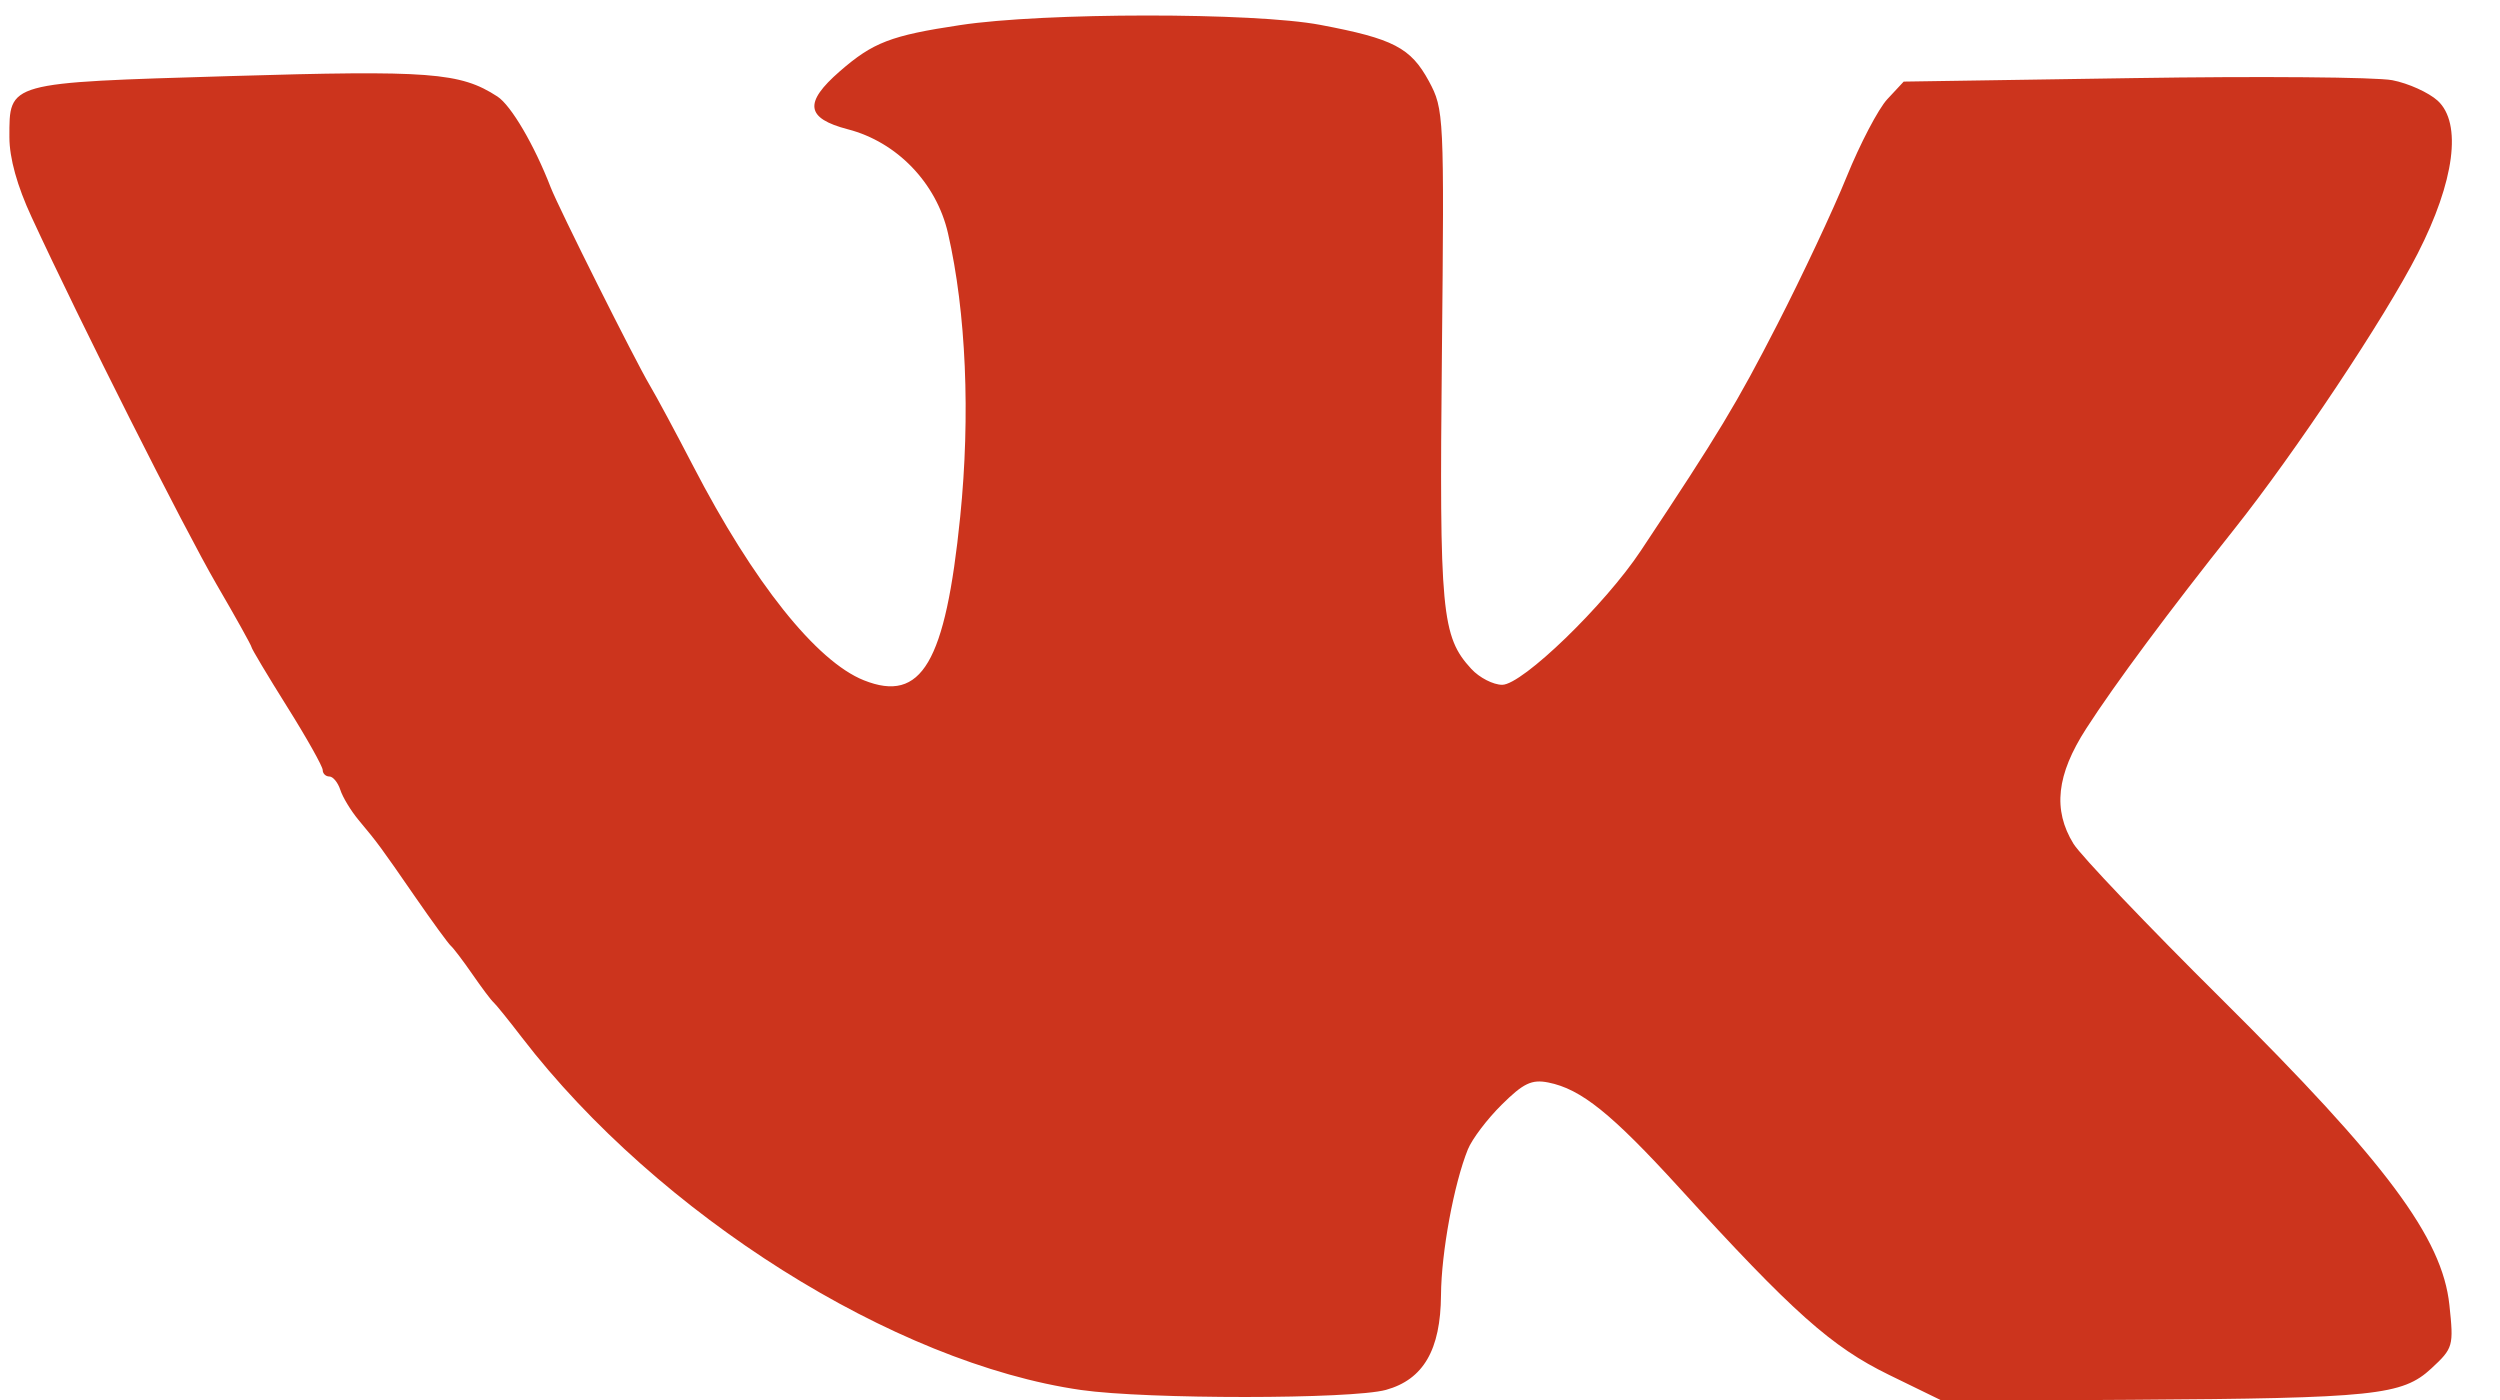 <?xml version="1.0" encoding="UTF-8"?> <svg xmlns="http://www.w3.org/2000/svg" width="25" height="14" viewBox="0 0 25 14" fill="none"><path fill-rule="evenodd" clip-rule="evenodd" d="M9.601 0.251C8.909 0.355 8.73 0.424 8.398 0.713C8.036 1.028 8.058 1.183 8.479 1.293C8.97 1.42 9.365 1.831 9.48 2.333C9.661 3.122 9.705 4.153 9.602 5.168C9.454 6.629 9.216 7.033 8.639 6.803C8.163 6.613 7.534 5.823 6.932 4.661C6.761 4.331 6.565 3.966 6.496 3.85C6.348 3.6 5.586 2.078 5.507 1.874C5.344 1.452 5.111 1.054 4.974 0.965C4.602 0.724 4.302 0.701 2.295 0.761C0.062 0.828 0.094 0.819 0.094 1.372C0.094 1.58 0.171 1.859 0.316 2.171C0.808 3.236 1.837 5.277 2.165 5.843C2.358 6.174 2.515 6.457 2.515 6.471C2.515 6.486 2.675 6.754 2.871 7.067C3.067 7.379 3.227 7.665 3.227 7.7C3.227 7.736 3.257 7.765 3.294 7.765C3.33 7.765 3.379 7.825 3.403 7.898C3.426 7.971 3.508 8.106 3.584 8.198C3.784 8.438 3.8 8.46 4.149 8.965C4.323 9.217 4.485 9.439 4.509 9.459C4.532 9.478 4.629 9.605 4.723 9.741C4.817 9.877 4.912 10.004 4.935 10.023C4.957 10.042 5.086 10.201 5.22 10.376C6.582 12.146 8.94 13.632 10.811 13.9C11.469 13.994 13.516 13.993 13.859 13.899C14.234 13.795 14.406 13.499 14.41 12.951C14.413 12.524 14.539 11.839 14.679 11.493C14.721 11.39 14.873 11.189 15.018 11.046C15.234 10.832 15.317 10.792 15.483 10.825C15.81 10.89 16.114 11.134 16.793 11.878C17.931 13.126 18.314 13.467 18.889 13.748L19.424 14.009L21.313 13.998C23.748 13.982 24.023 13.954 24.314 13.684C24.532 13.482 24.538 13.461 24.494 13.05C24.424 12.38 23.861 11.624 22.215 9.99C21.474 9.255 20.808 8.556 20.735 8.438C20.526 8.098 20.565 7.747 20.862 7.286C21.148 6.841 21.695 6.106 22.339 5.296C22.95 4.528 23.848 3.18 24.177 2.535C24.546 1.813 24.622 1.233 24.377 1.007C24.288 0.926 24.084 0.833 23.923 0.802C23.761 0.771 22.596 0.761 21.333 0.781L19.037 0.816L18.873 0.992C18.783 1.089 18.6 1.439 18.466 1.769C18.333 2.098 18.021 2.761 17.775 3.241C17.366 4.038 17.19 4.33 16.409 5.506C16.047 6.052 15.223 6.848 15.022 6.848C14.933 6.848 14.794 6.777 14.713 6.689C14.415 6.365 14.393 6.126 14.419 3.547C14.443 1.146 14.44 1.093 14.289 0.812C14.107 0.477 13.935 0.387 13.204 0.249C12.543 0.123 10.435 0.124 9.601 0.251Z" fill="#CC341D"></path></svg> 